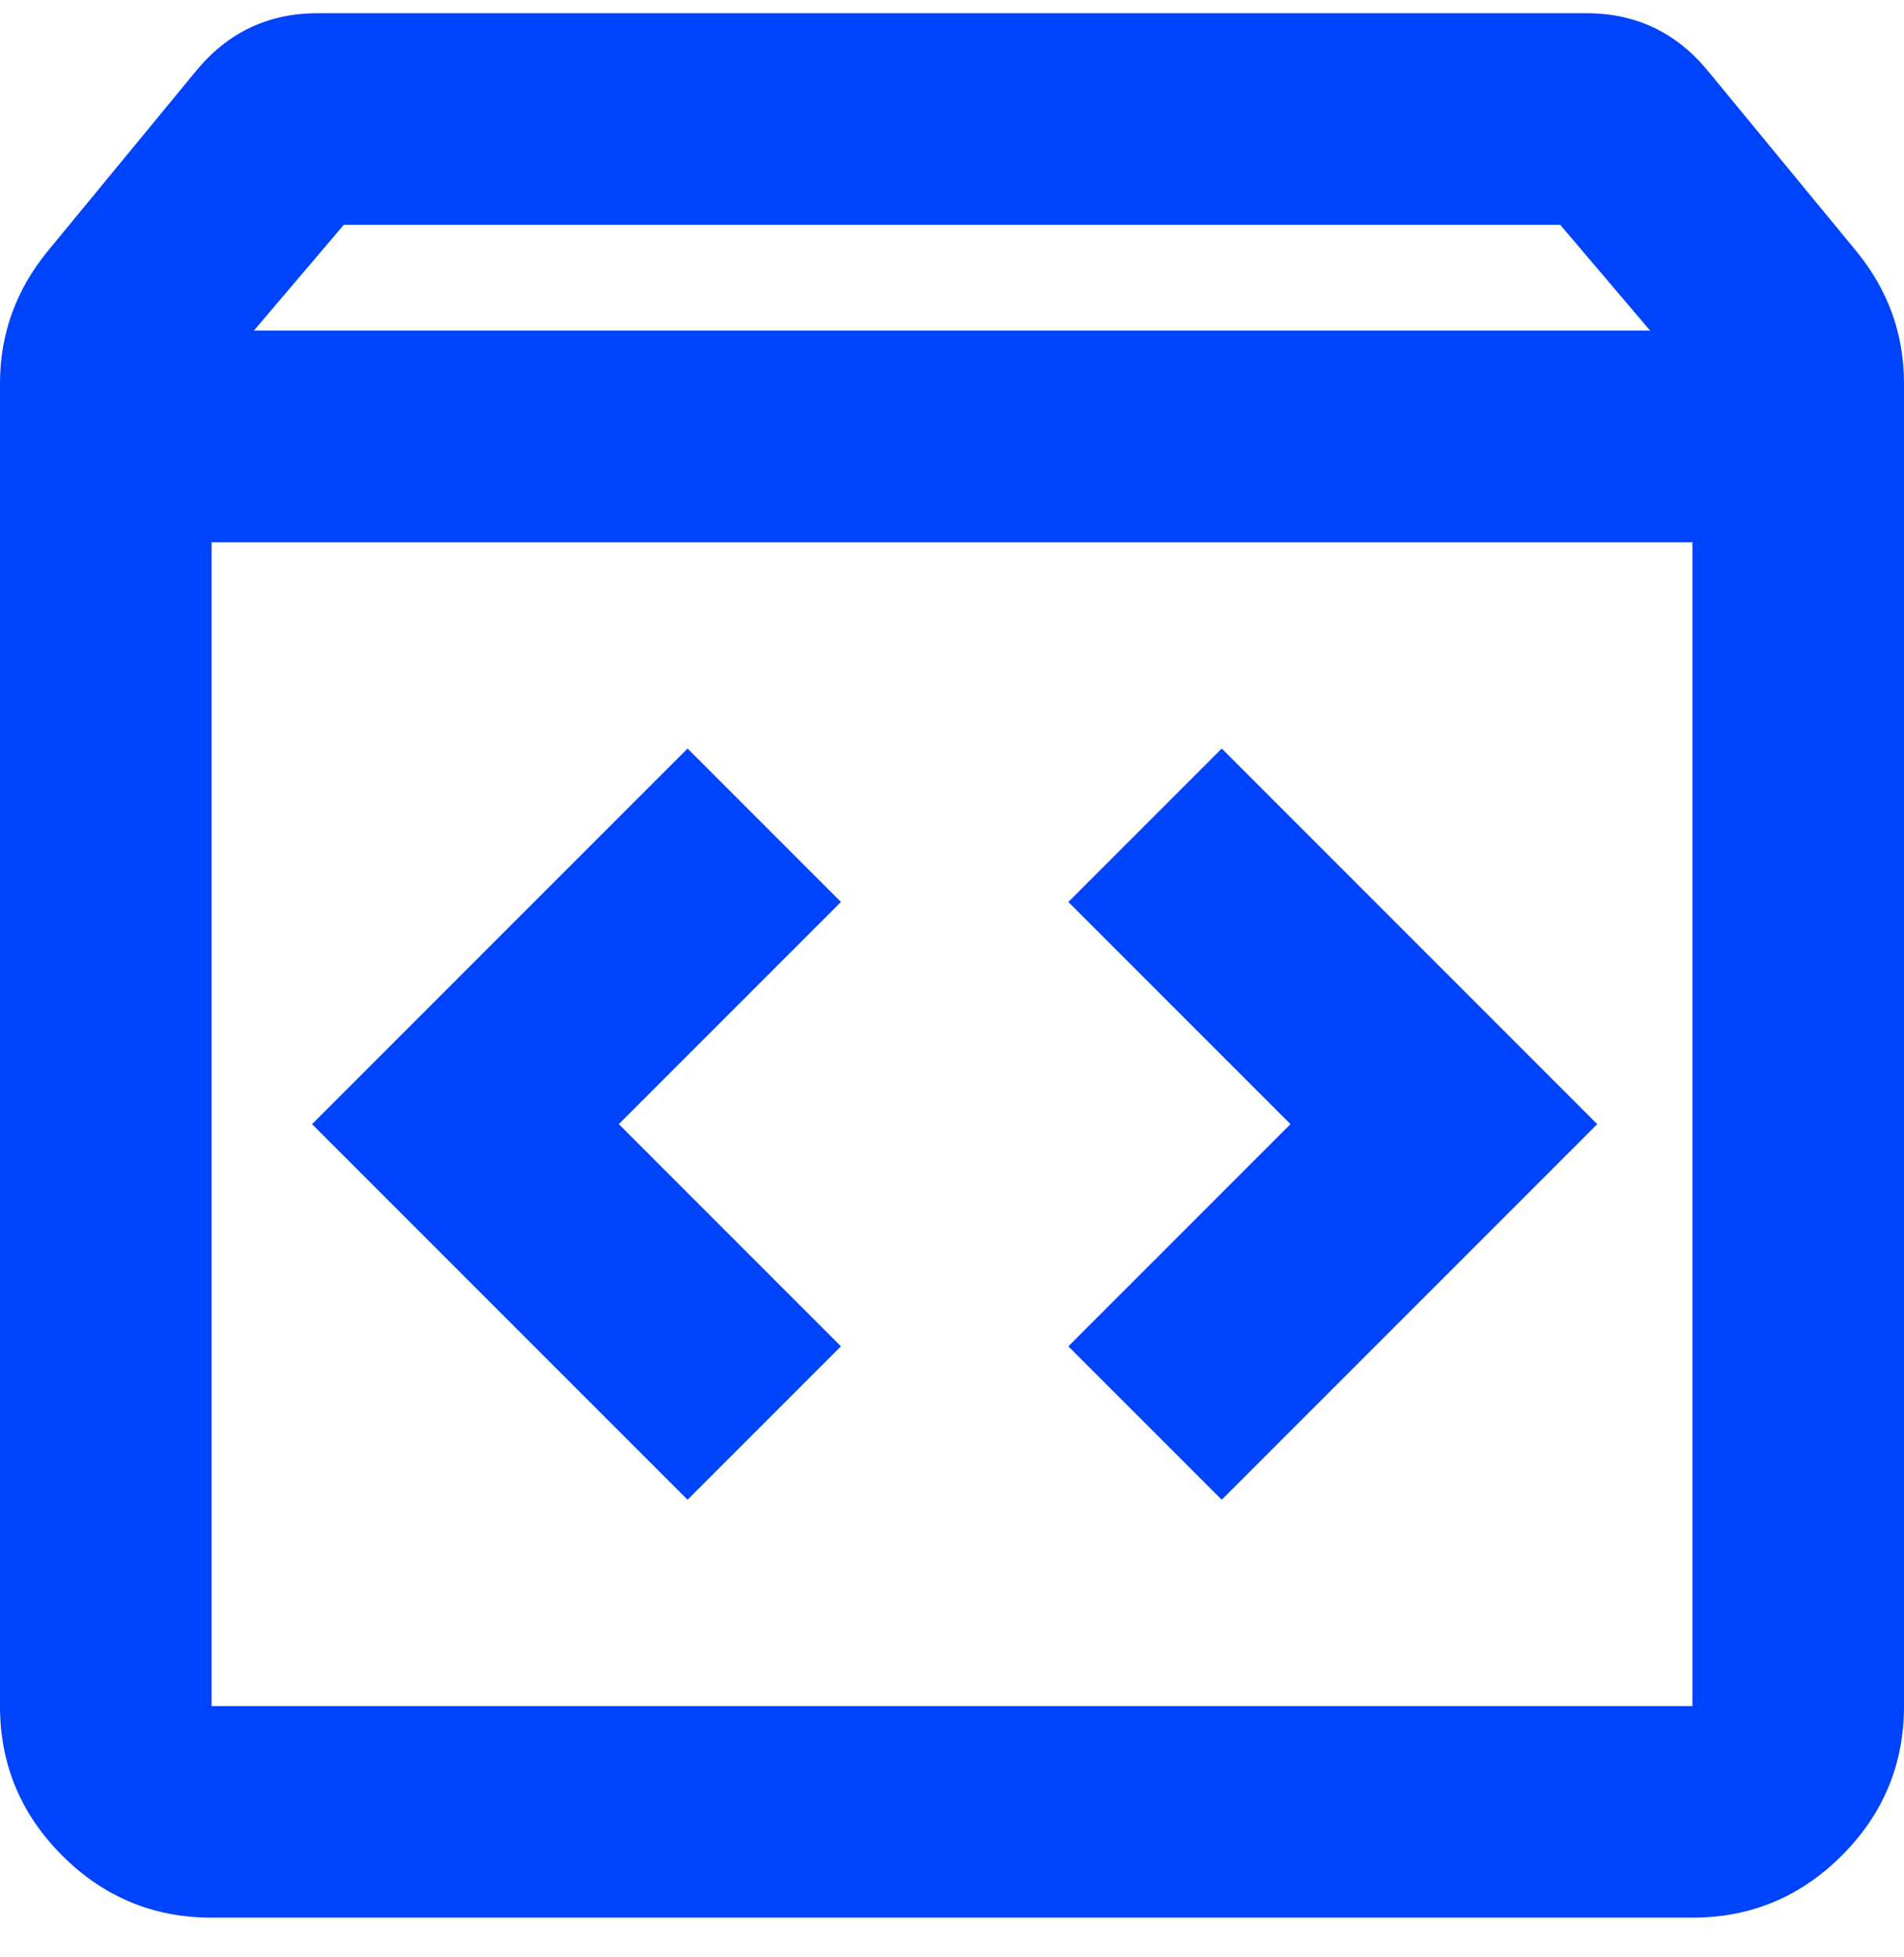 <svg width="36" height="37" viewBox="0 0 36 37" fill="none" xmlns="http://www.w3.org/2000/svg">
<path d="M4 36.25C2.9 36.25 1.958 35.858 1.175 35.075C0.392 34.292 0 33.35 0 32.25V7.25C0 6.783 0.075 6.342 0.225 5.925C0.375 5.508 0.6 5.117 0.9 4.75L3.7 1.35C4 0.983 4.342 0.708 4.725 0.525C5.108 0.342 5.533 0.25 6 0.25H30C30.467 0.25 30.892 0.342 31.275 0.525C31.658 0.708 32 0.983 32.3 1.35L35.1 4.75C35.4 5.117 35.625 5.508 35.775 5.925C35.925 6.342 36 6.783 36 7.25V32.25C36 33.35 35.608 34.292 34.825 35.075C34.042 35.858 33.1 36.25 32 36.25H4ZM4.8 6.25H31.2L29.5 4.25H6.5L4.8 6.25ZM4 32.25H32V10.25H4V32.25ZM23.1 28.35L30.2 21.25L23.1 14.15L20.2 17.05L24.4 21.25L20.2 25.45L23.1 28.35ZM13 28.35L15.9 25.45L11.7 21.25L15.9 17.05L13 14.15L5.9 21.25L13 28.35Z" fill="#0043FC"/>
</svg>
